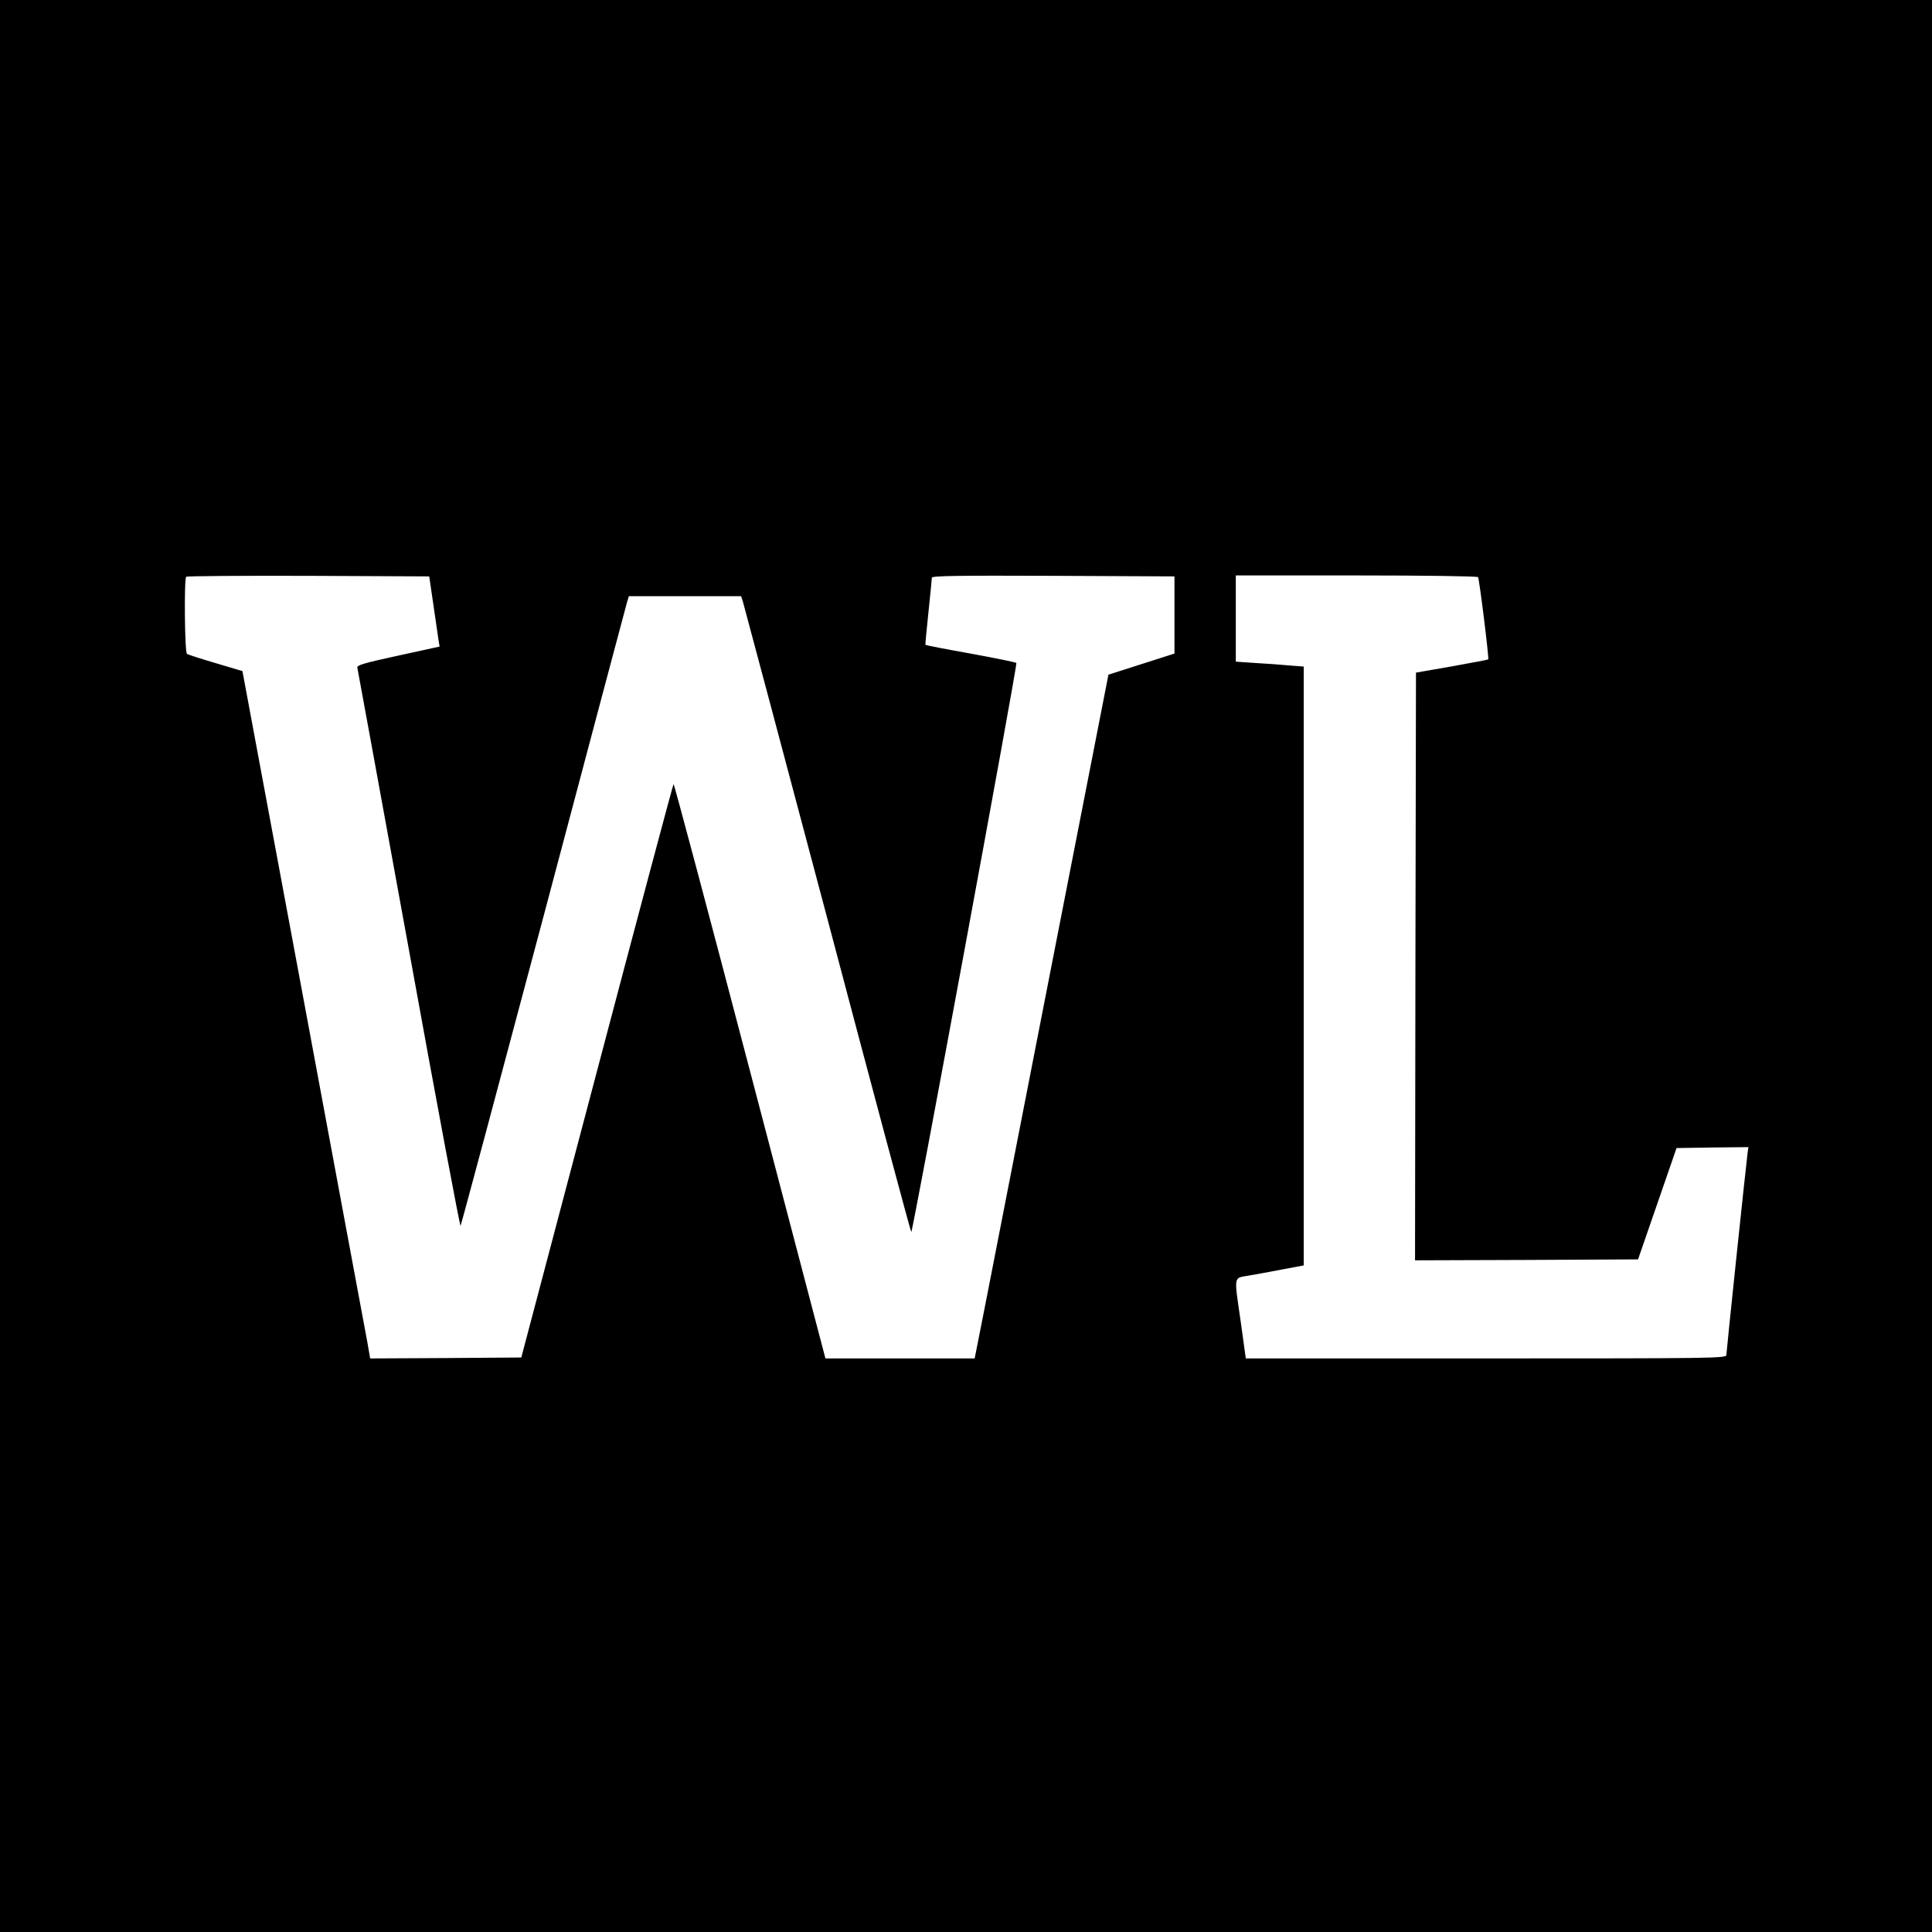 <?xml version="1.0" standalone="no"?>
<!DOCTYPE svg PUBLIC "-//W3C//DTD SVG 20010904//EN"
 "http://www.w3.org/TR/2001/REC-SVG-20010904/DTD/svg10.dtd">
<svg version="1.0" xmlns="http://www.w3.org/2000/svg"
 width="1024pt" height="1024pt" viewBox="0 0 1024 1024"
 preserveAspectRatio="xMidYMid meet">
<g transform="translate(0,1024) scale(0.1,-0.1)"
fill="#000000" stroke="none">
<path d="M0 5120 l0 -5120 5120 0 5120 0 0 5120 0 5120 -5120 0 -5120 0 0
-5120z m2297 1915 c12 -82 24 -166 27 -186 l6 -36 -220 -48 c-184 -40 -220
-51 -216 -64 2 -9 125 -681 273 -1493 147 -812 271 -1471 274 -1465 4 7 201
743 439 1637 237 894 436 1642 442 1663 l11 37 298 0 297 0 9 -27 c5 -16 207
-774 449 -1685 241 -912 441 -1658 444 -1658 8 0 564 3010 557 3016 -3 4 -113
26 -243 50 -130 23 -237 44 -239 46 -1 2 6 80 16 173 10 94 18 176 18 183 1
10 133 12 644 10 l642 -3 0 -204 0 -205 -175 -56 -175 -56 -302 -1544 c-166
-850 -325 -1665 -354 -1812 l-53 -268 -395 0 -396 0 -400 1524 c-220 839 -402
1523 -405 1520 -3 -3 -186 -688 -406 -1522 l-401 -1517 -401 -3 -400 -2 -16
92 c-10 51 -162 871 -339 1822 l-322 1729 -141 42 c-78 23 -146 45 -153 49
-12 8 -16 397 -4 409 3 4 295 6 647 5 l641 -3 22 -150z m5537 146 c7 -11 59
-431 54 -436 -2 -2 -89 -18 -193 -37 l-190 -33 -3 -1558 -2 -1557 591 2 591 3
102 295 102 295 191 3 190 2 -4 -27 c-10 -78 -113 -1060 -113 -1075 0 -17 -64
-18 -1273 -18 l-1274 0 -26 188 c-37 258 -41 236 41 251 37 6 118 21 180 33
l112 21 0 1587 0 1587 -77 6 c-43 4 -124 10 -180 13 l-103 7 0 229 0 228 639
0 c360 0 642 -4 645 -9z"/>
</g>
</svg>
